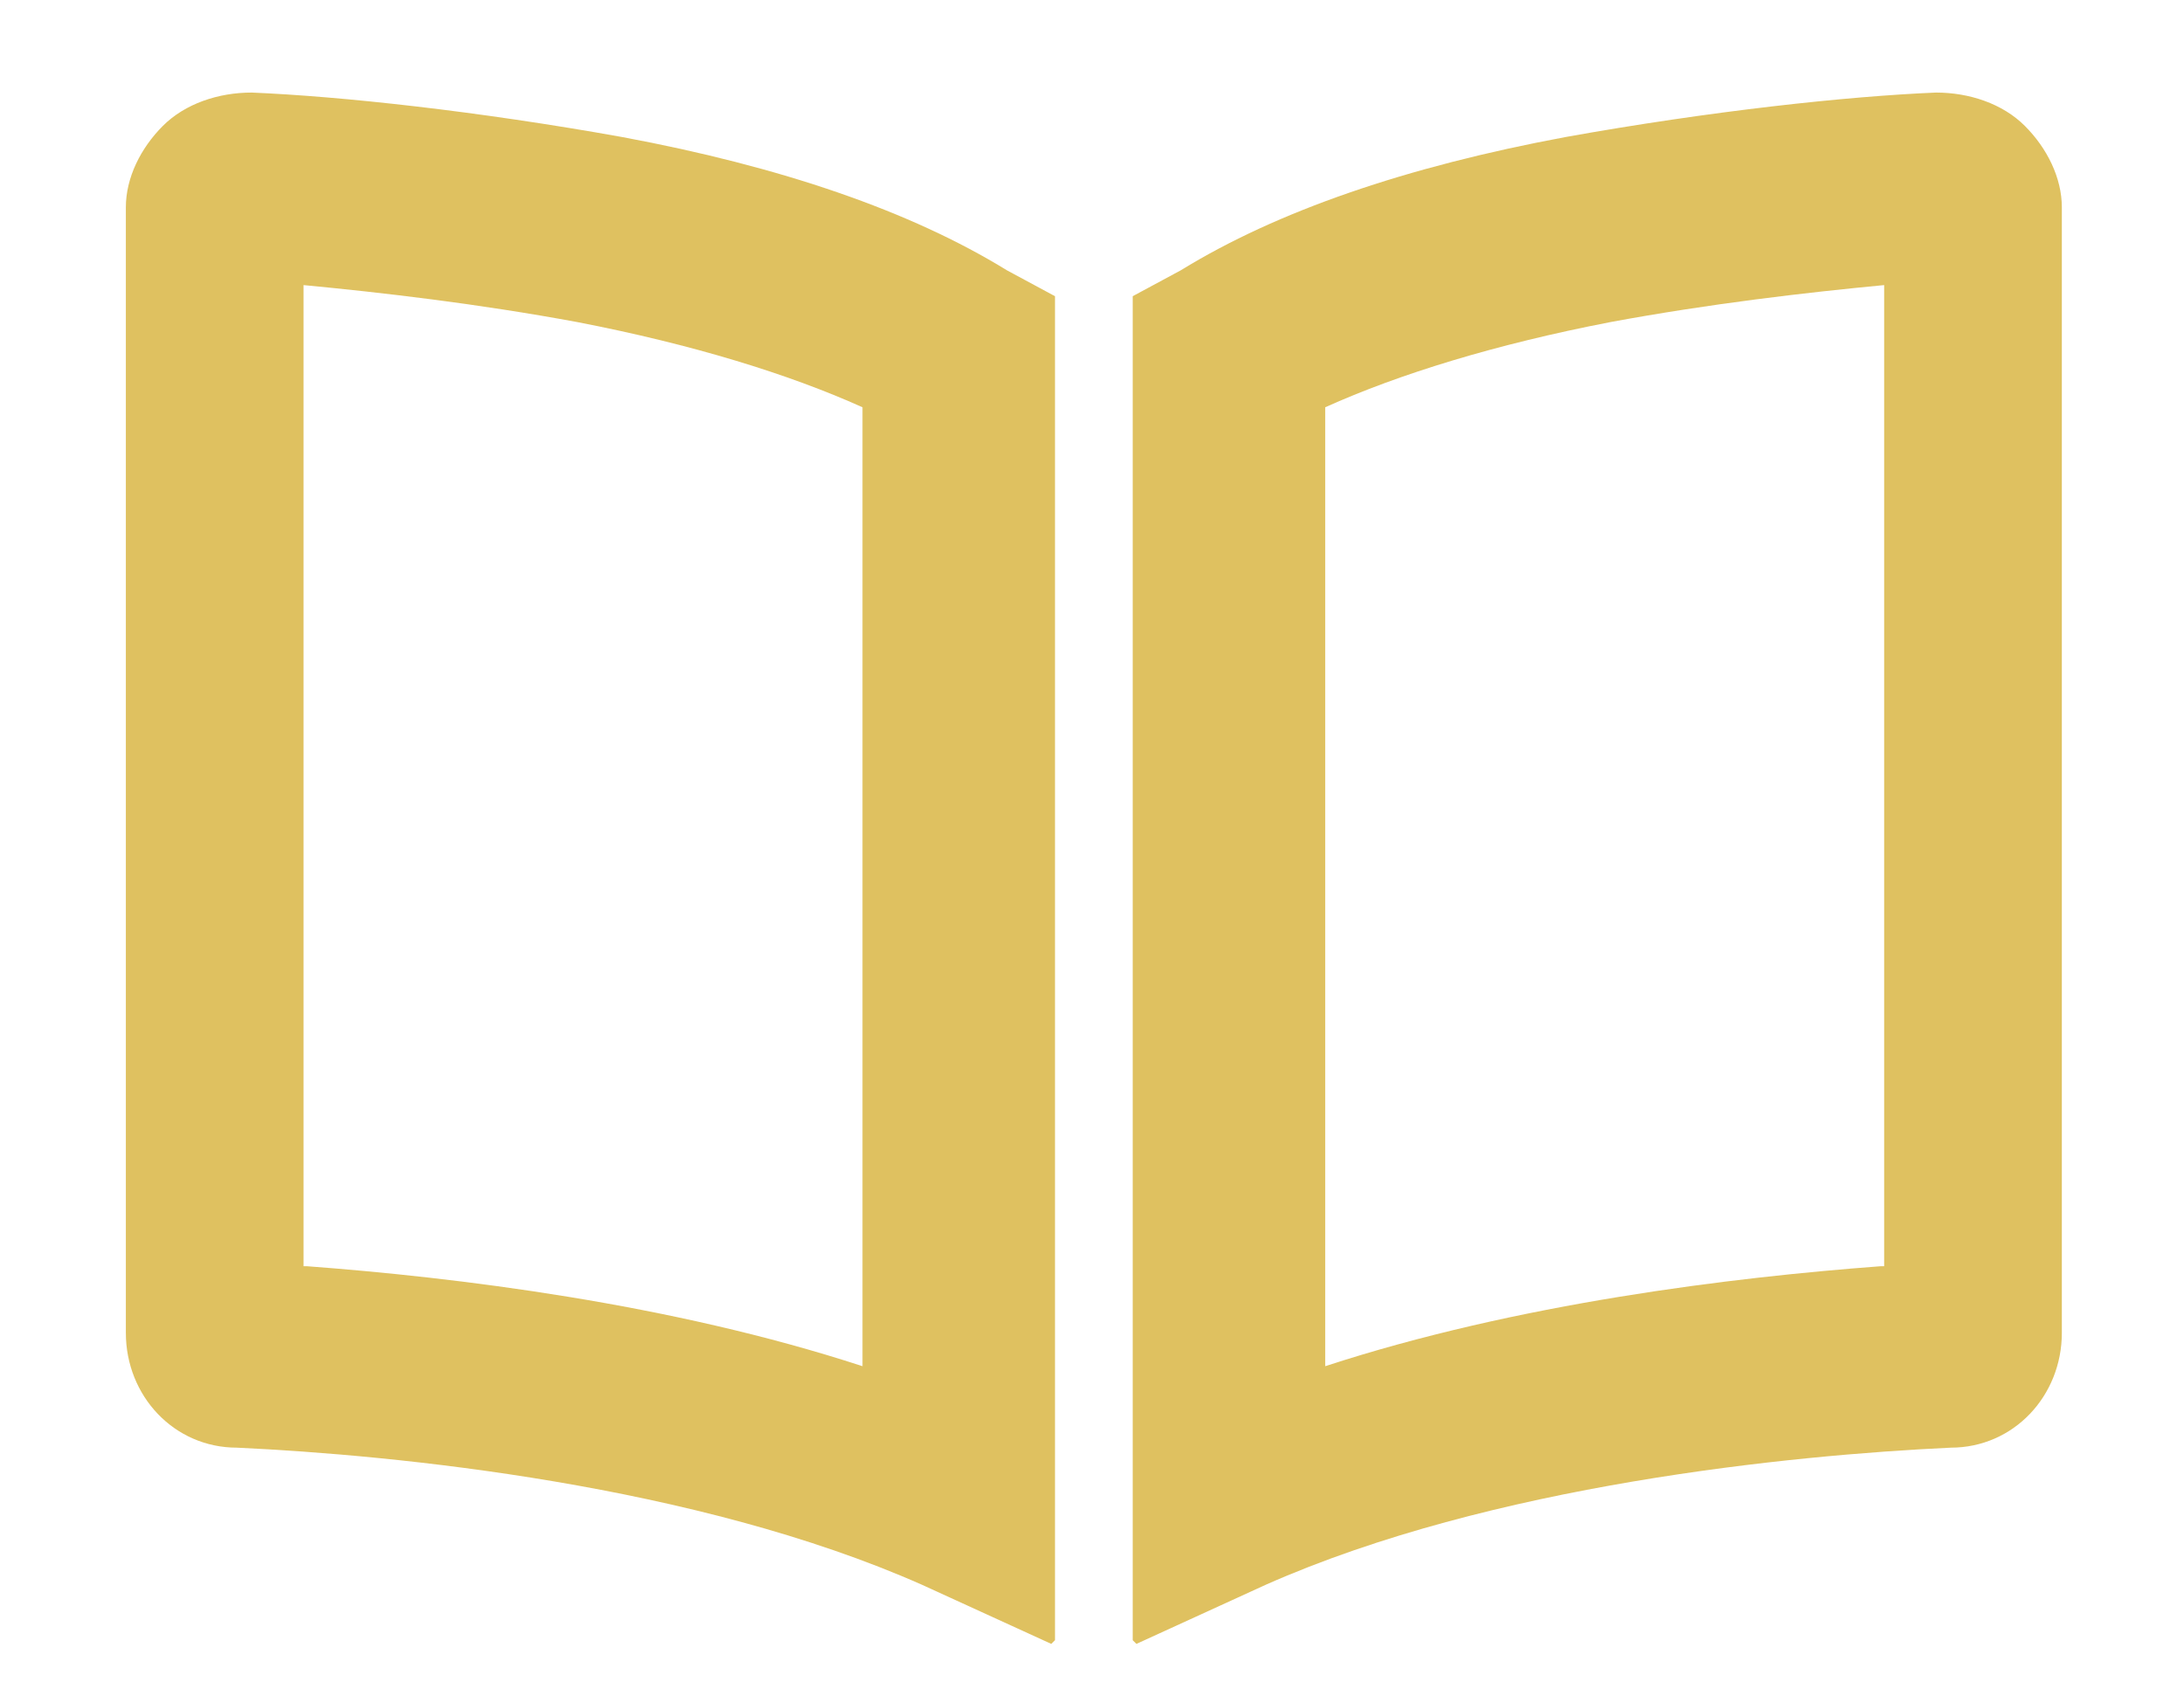 <?xml version="1.0" encoding="UTF-8"?>
<svg id="Ebene_1" xmlns="http://www.w3.org/2000/svg" version="1.1" width="59" height="46" viewBox="0 0 59 46">
  <!-- Generator: Adobe Illustrator 29.2.1, SVG Export Plug-In . SVG Version: 2.1.0 Build 116)  -->
  <defs>
    <style>
      .st0 {
        fill: #dfc160;
      }
    </style>
  </defs>
  <path class="st0" d="M28.4,44.4l-3.5-1.6c-6.1-2.7-14.2-3.5-18.5-3.7h0c-1.7,0-3-1.4-3-3.1V5.6c0-.8.4-1.6,1-2.2.6-.6,1.5-.9,2.4-.9,2.4.1,6.1.5,10,1.2,4.3.8,7.8,2,10.4,3.6l1.3.7v36.3ZM8.3,34.2c4,.3,9.8,1,15,2.7V11c-2-.9-4.6-1.7-7.7-2.3-2.7-.5-5.3-.8-7.4-1v26.5Z"/>
  <path class="st0" d="M30.7,44.4l3.5-1.6c6.1-2.7,14.2-3.5,18.5-3.7h0c1.7,0,3-1.4,3-3.1V5.6c0-.8-.4-1.6-1-2.2-.6-.6-1.5-.9-2.4-.9-2.4.1-6.1.5-10,1.2-4.3.8-7.8,2-10.4,3.6l-1.3.7v36.3ZM50.8,34.2c-4,.3-9.8,1-15,2.7V11c2-.9,4.6-1.7,7.7-2.3,2.7-.5,5.3-.8,7.4-1v26.5Z"/>
</svg>